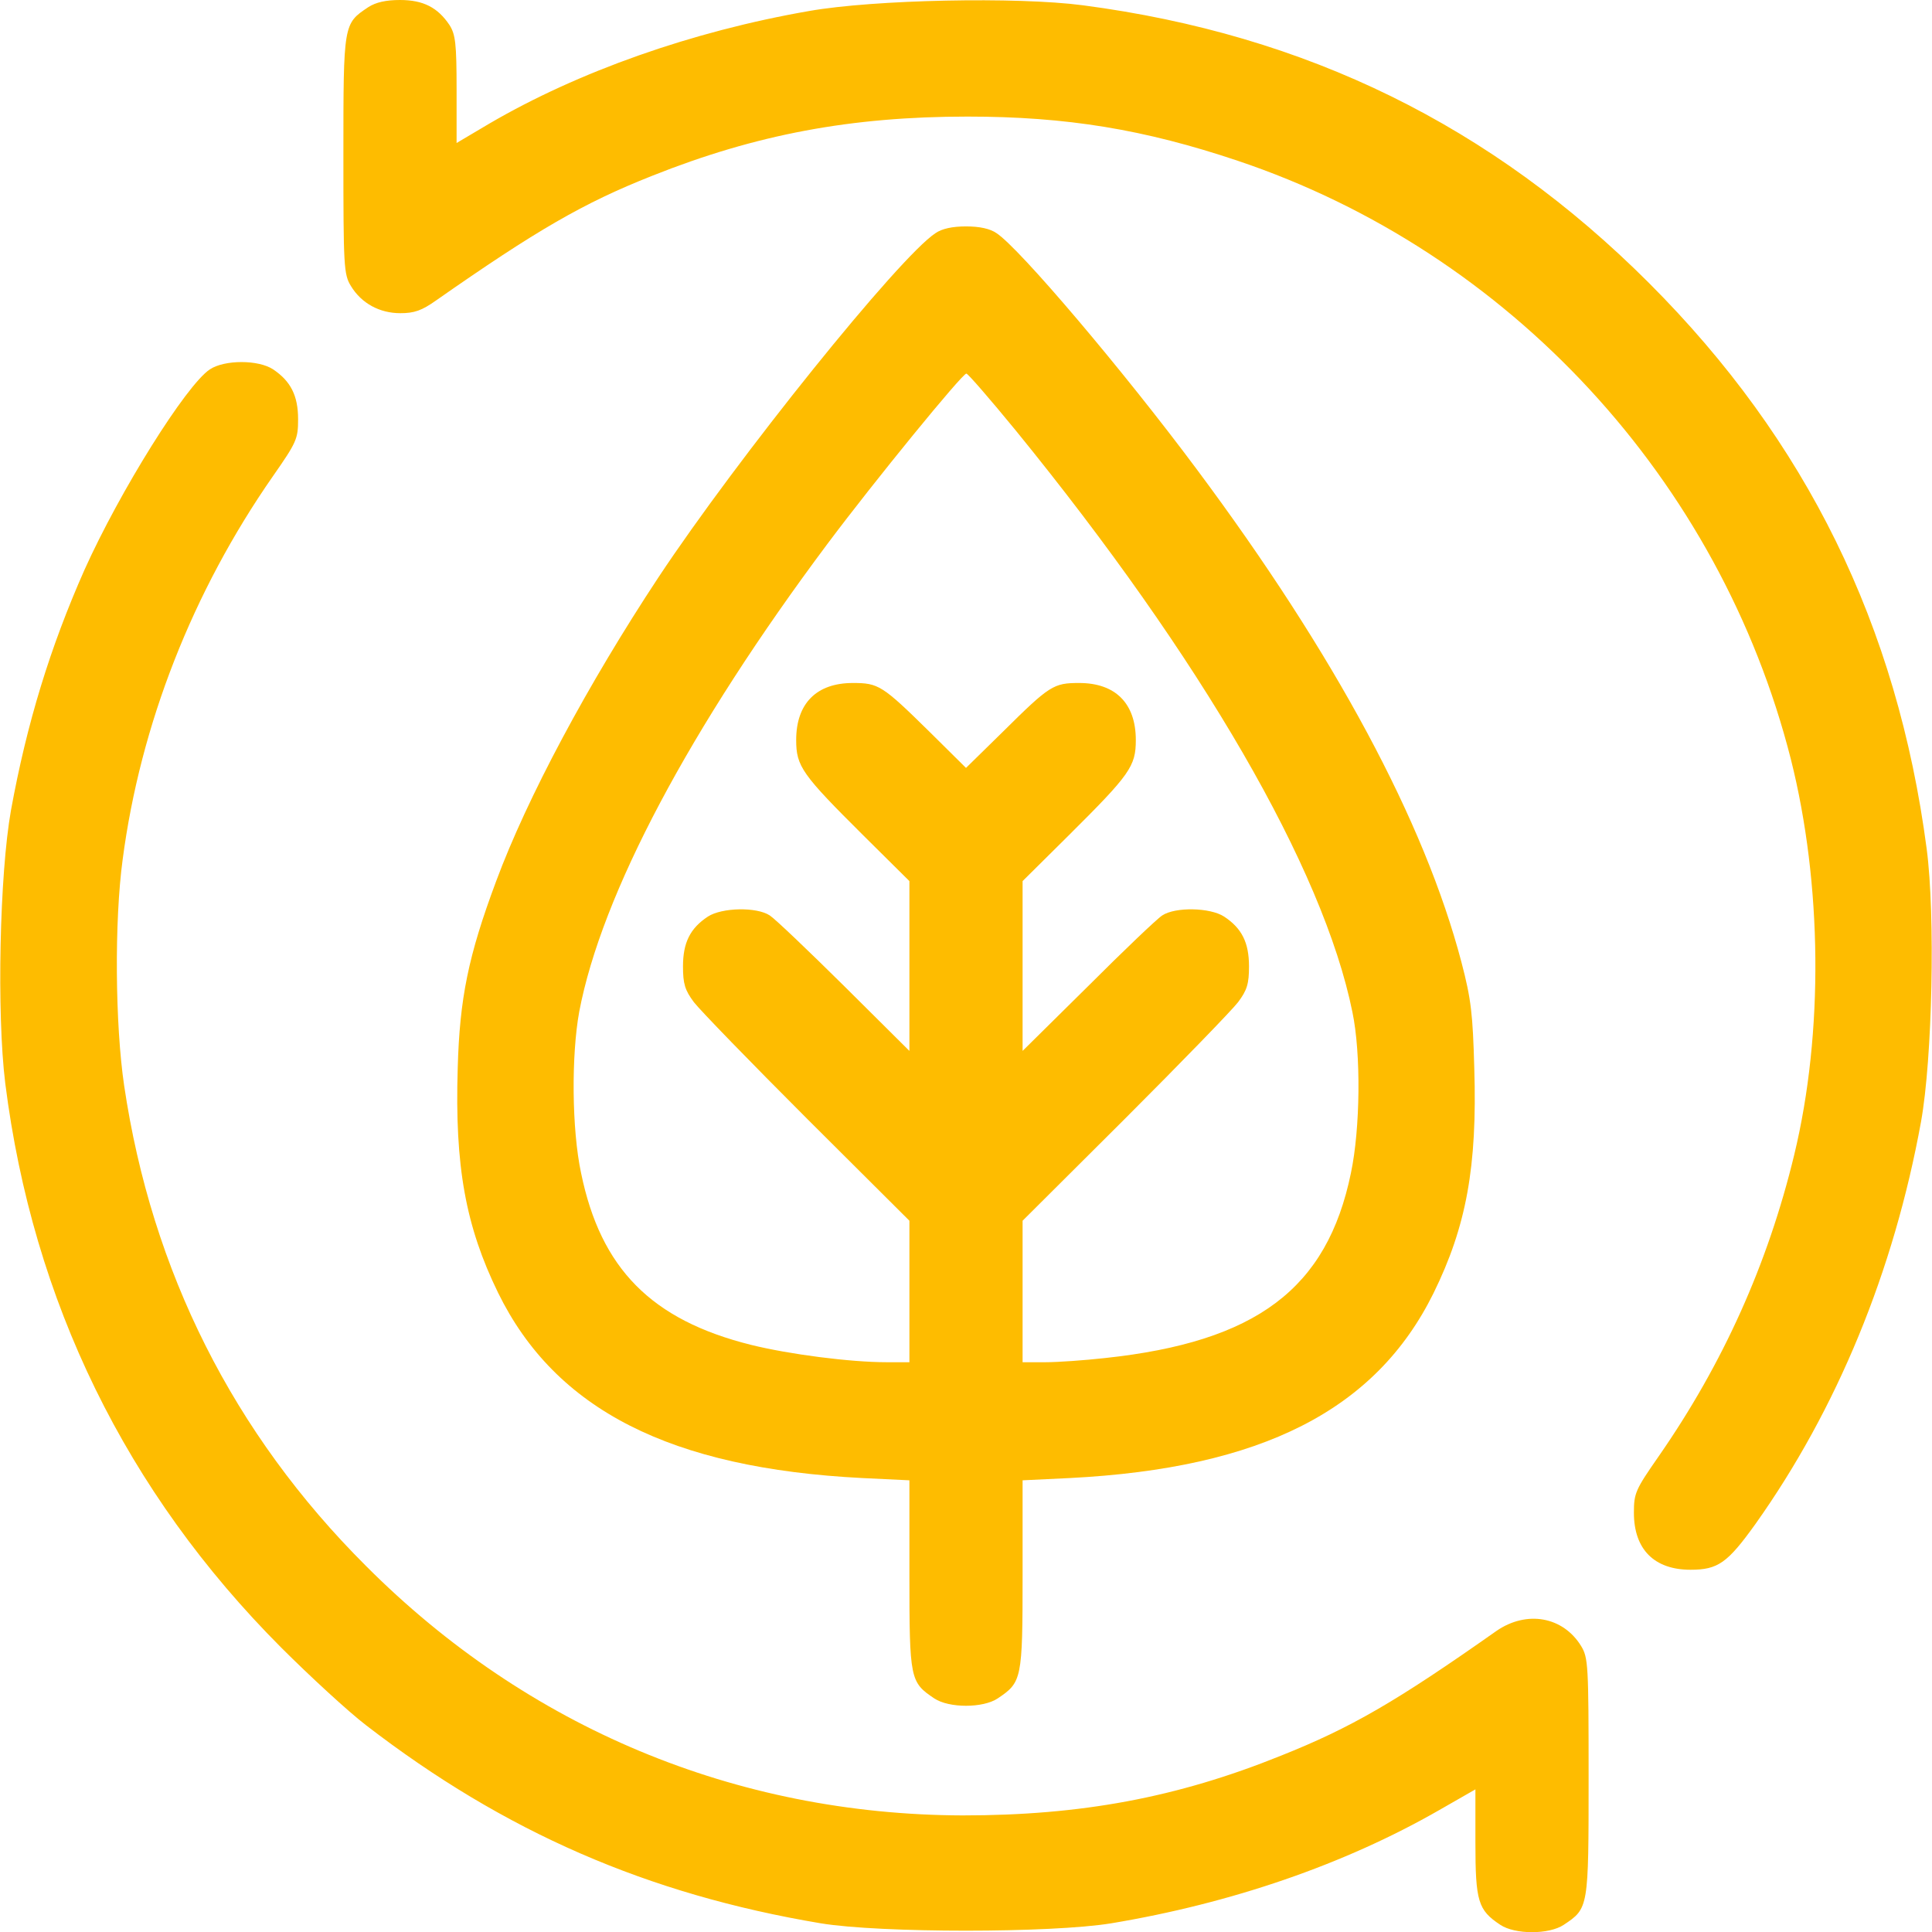 <svg width="58" height="58" viewBox="0 0 58 58" fill="none" xmlns="http://www.w3.org/2000/svg">
<path d="M11.056 0.215C10.309 0.714 10.309 0.702 10.309 4.645C10.309 8.009 10.32 8.236 10.535 8.587C10.852 9.108 11.396 9.402 12.019 9.402C12.438 9.402 12.665 9.323 13.095 9.017C16.109 6.91 17.513 6.095 19.575 5.279C22.702 4.033 25.556 3.5 29.045 3.5C32.025 3.5 34.358 3.886 37.156 4.826C45.324 7.567 51.634 14.409 53.763 22.792C54.703 26.53 54.749 31.005 53.865 34.664C53.072 37.949 51.724 40.94 49.798 43.715C49.096 44.723 49.051 44.825 49.051 45.414C49.051 46.513 49.663 47.125 50.75 47.125C51.577 47.125 51.86 46.921 52.698 45.754C55.145 42.31 56.856 38.164 57.672 33.667C58.011 31.775 58.102 27.482 57.841 25.488C56.958 18.771 54.228 13.22 49.504 8.496C44.78 3.772 39.229 1.042 32.512 0.159C30.529 -0.102 26.236 -0.011 24.299 0.329C20.776 0.94 17.355 2.152 14.681 3.716L13.707 4.293V2.685C13.707 1.303 13.673 1.031 13.492 0.748C13.141 0.227 12.71 0 12.008 0C11.589 0 11.283 0.068 11.056 0.215Z" fill="#FEBC00"/>
<path d="M28.082 7.001C26.995 7.714 22.146 13.741 19.767 17.332C17.649 20.538 15.825 23.948 14.896 26.451C14.058 28.694 13.798 29.974 13.741 32.07C13.65 35.015 13.979 36.816 14.953 38.81C16.675 42.322 20.13 44.078 25.885 44.372L27.301 44.44V47.284C27.301 50.422 27.323 50.501 28.048 50.988C28.49 51.282 29.51 51.282 29.951 50.988C30.677 50.501 30.699 50.422 30.699 47.284V44.44L32.115 44.372C37.87 44.078 41.302 42.333 43.035 38.822C44.021 36.816 44.35 35.027 44.259 32.07C44.214 30.45 44.168 30.008 43.874 28.887C42.764 24.661 40.068 19.643 35.922 14.081C33.712 11.113 30.609 7.454 29.918 7.001C29.725 6.865 29.408 6.797 29 6.797C28.592 6.797 28.275 6.865 28.082 7.001ZM30.495 12.925C36.069 19.768 39.728 26.077 40.6 30.382C40.861 31.628 40.838 33.882 40.555 35.219C39.841 38.686 37.723 40.283 33.169 40.77C32.557 40.838 31.764 40.895 31.379 40.895H30.699V38.765V36.647L33.769 33.588C35.457 31.9 36.986 30.325 37.167 30.087C37.439 29.725 37.496 29.532 37.496 29.011C37.496 28.298 37.281 27.867 36.748 27.516C36.329 27.244 35.287 27.221 34.891 27.482C34.732 27.584 33.724 28.547 32.659 29.612L30.699 31.549V29V26.451L32.07 25.092C33.928 23.245 34.098 23.007 34.098 22.215C34.098 21.116 33.486 20.504 32.398 20.504C31.628 20.504 31.515 20.572 30.11 21.965L29 23.053L27.901 21.965C26.485 20.572 26.372 20.504 25.602 20.504C24.514 20.504 23.902 21.116 23.902 22.215C23.902 23.007 24.072 23.245 25.93 25.092L27.301 26.451V29V31.549L25.352 29.612C24.276 28.547 23.268 27.584 23.109 27.482C22.713 27.221 21.671 27.244 21.252 27.516C20.719 27.867 20.504 28.298 20.504 29.011C20.504 29.532 20.561 29.725 20.832 30.087C21.014 30.325 22.543 31.9 24.231 33.588L27.301 36.647V38.765V40.895H26.621C25.522 40.895 23.687 40.657 22.543 40.373C19.552 39.626 18.034 38.085 17.445 35.219C17.162 33.894 17.151 31.673 17.389 30.371C18.057 26.848 20.719 21.841 24.843 16.324C26.259 14.432 28.887 11.215 29.011 11.215C29.057 11.215 29.725 11.985 30.495 12.925Z" fill="#FEBC00"/>
<path d="M6.298 11.09C5.585 11.566 3.602 14.738 2.537 17.105C1.507 19.428 0.804 21.716 0.328 24.333C-0.011 26.247 -0.102 30.416 0.158 32.523C0.985 39.071 3.783 44.791 8.439 49.459C9.312 50.331 10.456 51.384 10.988 51.792C15.146 54.998 19.439 56.867 24.639 57.739C26.428 58.034 31.56 58.034 33.361 57.739C36.964 57.139 40.362 55.972 43.205 54.341L44.293 53.718V55.315C44.293 57.082 44.372 57.343 45.041 57.785C45.482 58.079 46.502 58.079 46.944 57.785C47.691 57.286 47.691 57.298 47.691 53.355C47.691 49.991 47.68 49.764 47.465 49.413C46.921 48.53 45.834 48.337 44.927 48.96C41.903 51.09 40.555 51.871 38.447 52.71C35.332 53.967 32.455 54.5 28.898 54.5C22.09 54.477 15.837 51.871 10.988 47.012C7.001 43.036 4.554 38.164 3.727 32.591C3.455 30.744 3.432 27.652 3.682 25.805C4.214 21.761 5.777 17.762 8.201 14.285C8.904 13.277 8.949 13.175 8.949 12.586C8.949 11.872 8.723 11.441 8.201 11.09C7.76 10.796 6.74 10.796 6.298 11.09Z" fill="#FEBC00"/>
</svg>
